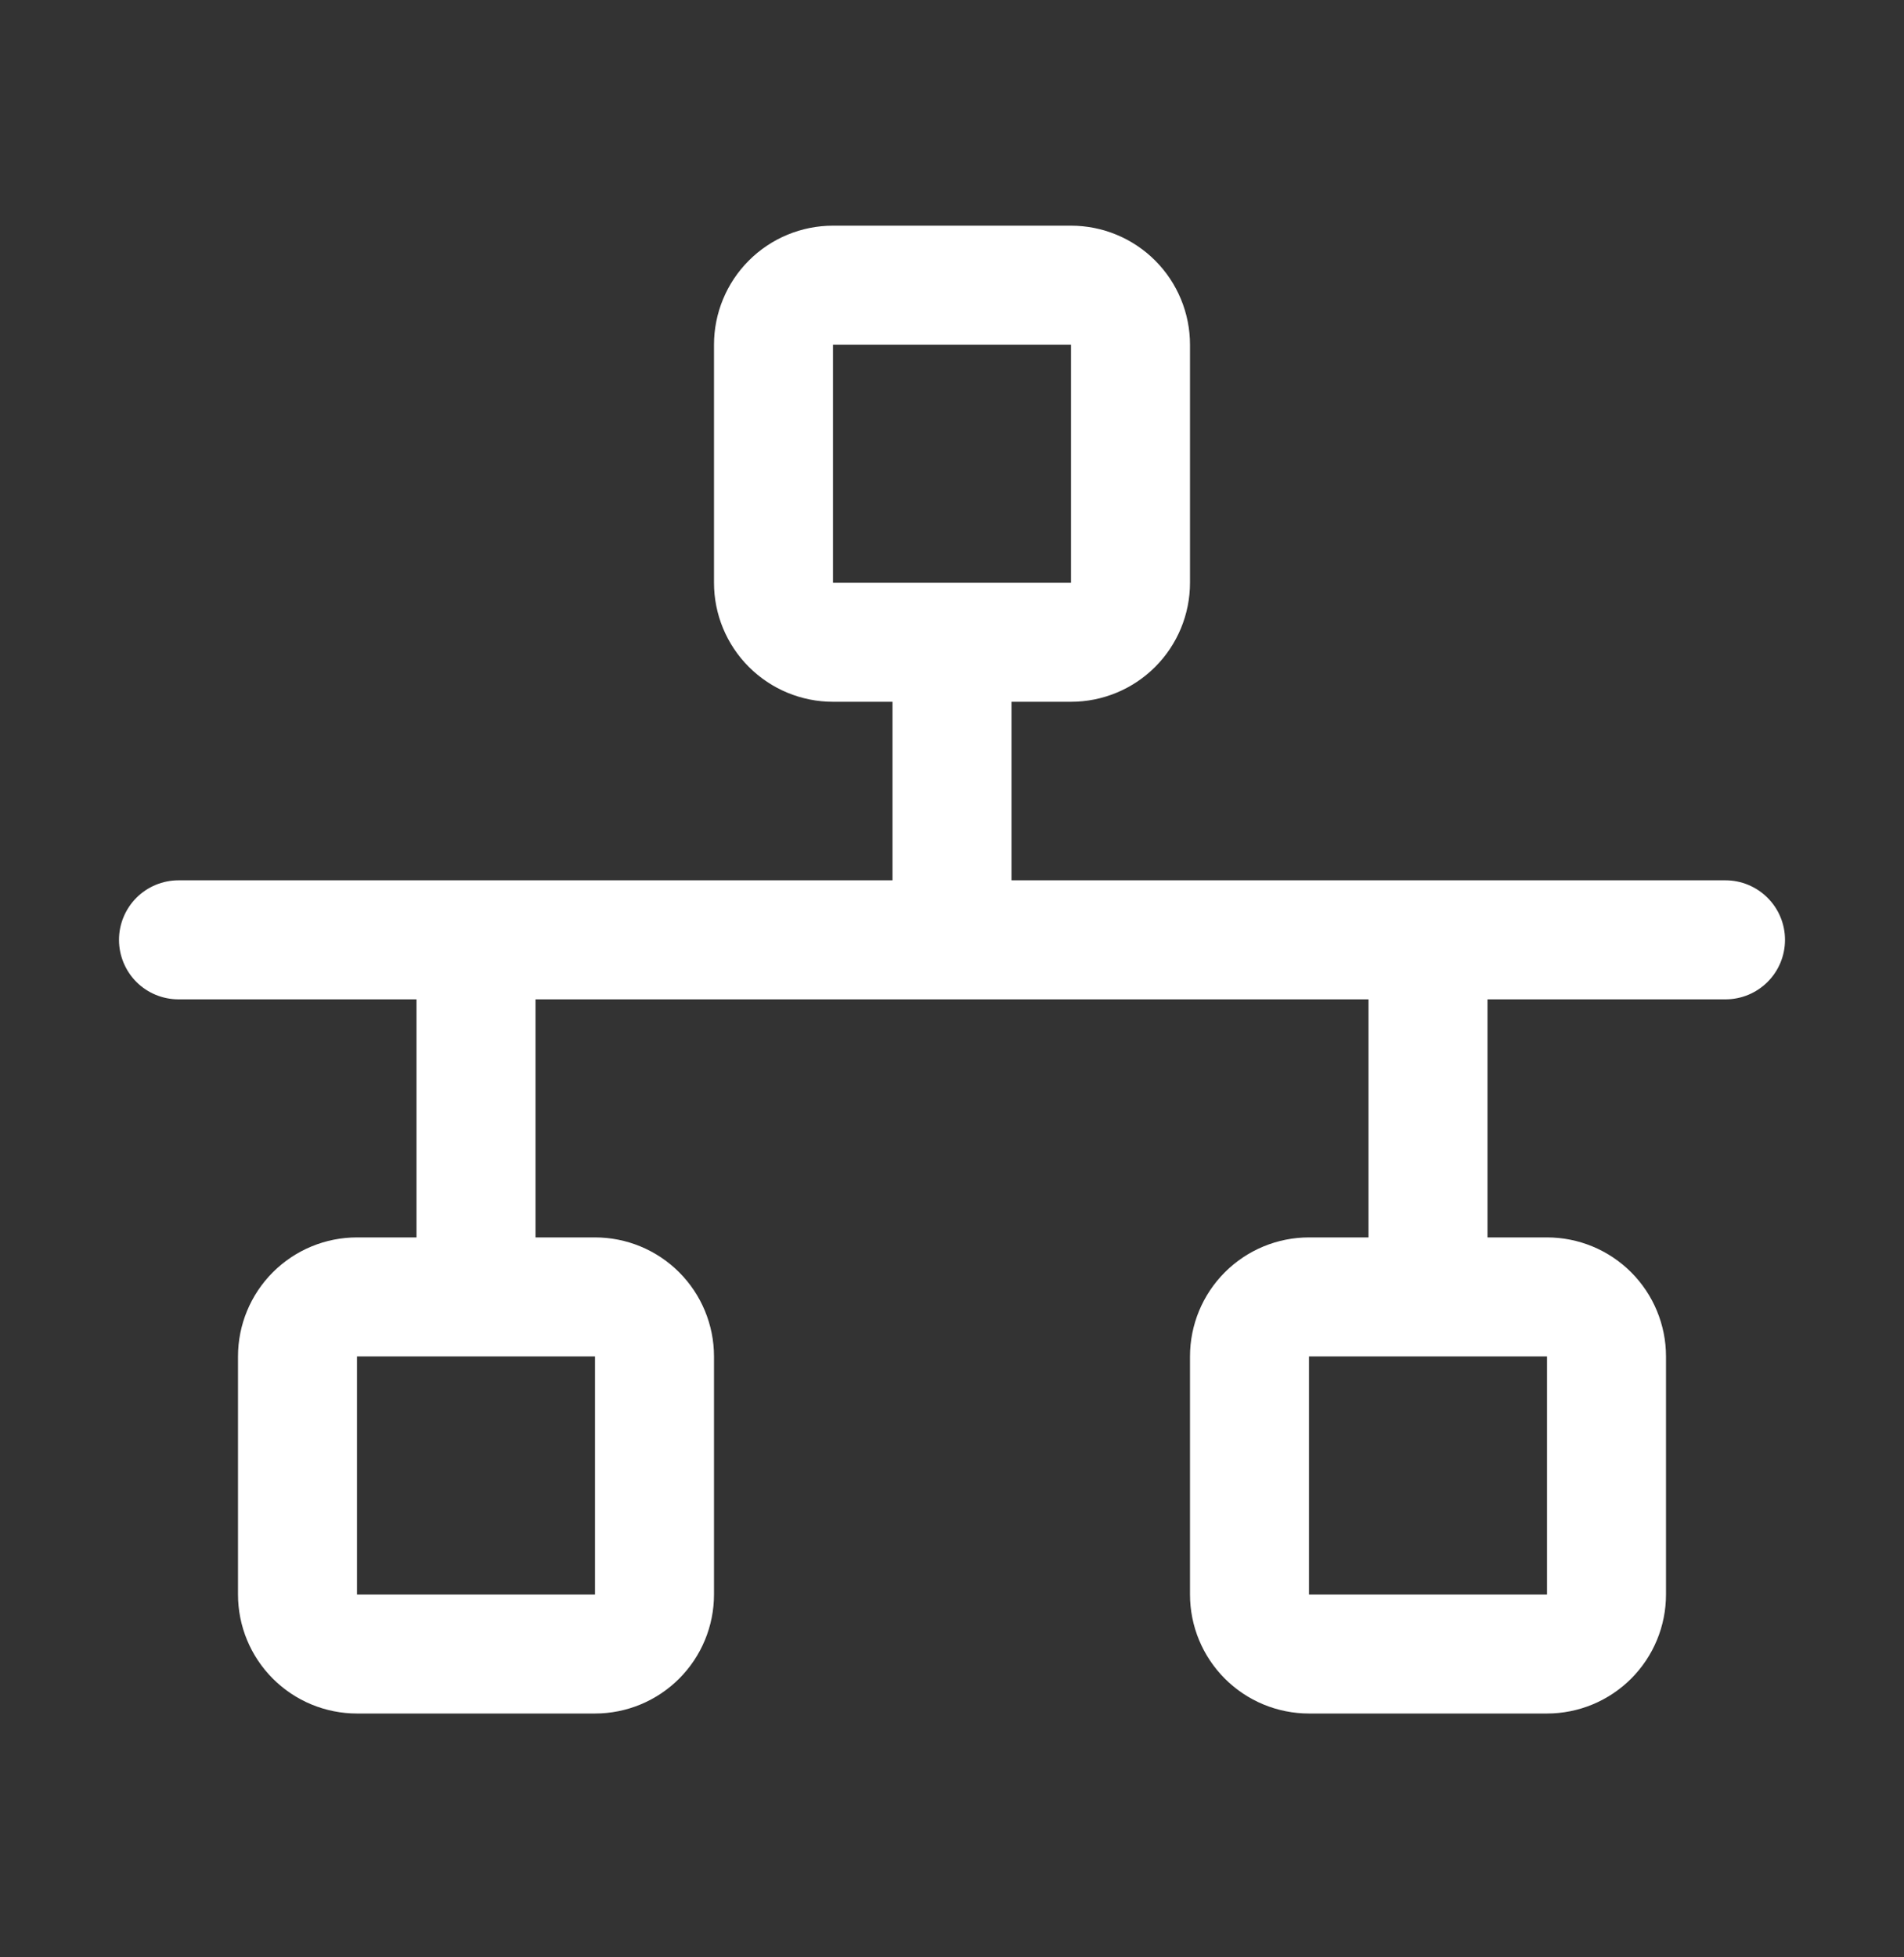 <svg width="36" height="37" viewBox="0 0 36 37" fill="none" xmlns="http://www.w3.org/2000/svg">
<rect x="0" y="0" width="36" height="37" fill="#333333" stroke="none"/>
<path d="M32.625 16.641H19.125V13.266H20.25C20.847 13.266 21.419 13.029 21.841 12.607C22.263 12.185 22.5 11.613 22.5 11.016V6.516C22.5 5.92 22.263 5.347 21.841 4.925C21.419 4.503 20.847 4.266 20.25 4.266H15.75C15.153 4.266 14.581 4.503 14.159 4.925C13.737 5.347 13.5 5.92 13.5 6.516V11.016C13.5 11.613 13.737 12.185 14.159 12.607C14.581 13.029 15.153 13.266 15.75 13.266H16.875V16.641H3.375C3.077 16.641 2.79 16.76 2.579 16.971C2.369 17.182 2.25 17.468 2.25 17.766C2.25 18.065 2.369 18.351 2.579 18.562C2.79 18.773 3.077 18.891 3.375 18.891H7.875V23.391H6.75C6.153 23.391 5.581 23.628 5.159 24.05C4.737 24.472 4.5 25.045 4.5 25.641V30.141C4.5 30.738 4.737 31.31 5.159 31.732C5.581 32.154 6.153 32.391 6.75 32.391H11.25C11.847 32.391 12.419 32.154 12.841 31.732C13.263 31.31 13.5 30.738 13.5 30.141V25.641C13.5 25.045 13.263 24.472 12.841 24.05C12.419 23.628 11.847 23.391 11.25 23.391H10.125V18.891H25.875V23.391H24.75C24.153 23.391 23.581 23.628 23.159 24.05C22.737 24.472 22.5 25.045 22.5 25.641V30.141C22.5 30.738 22.737 31.31 23.159 31.732C23.581 32.154 24.153 32.391 24.75 32.391H29.25C29.847 32.391 30.419 32.154 30.841 31.732C31.263 31.31 31.5 30.738 31.5 30.141V25.641C31.5 25.045 31.263 24.472 30.841 24.05C30.419 23.628 29.847 23.391 29.25 23.391H28.125V18.891H32.625C32.923 18.891 33.209 18.773 33.42 18.562C33.632 18.351 33.75 18.065 33.75 17.766C33.75 17.468 33.632 17.182 33.42 16.971C33.209 16.76 32.923 16.641 32.625 16.641ZM15.75 6.516H20.25V11.016H15.75V6.516ZM11.25 30.141H6.75V25.641H11.25V30.141ZM29.25 30.141H24.75V25.641H29.25V30.141Z" fill="white"/>
</svg>
